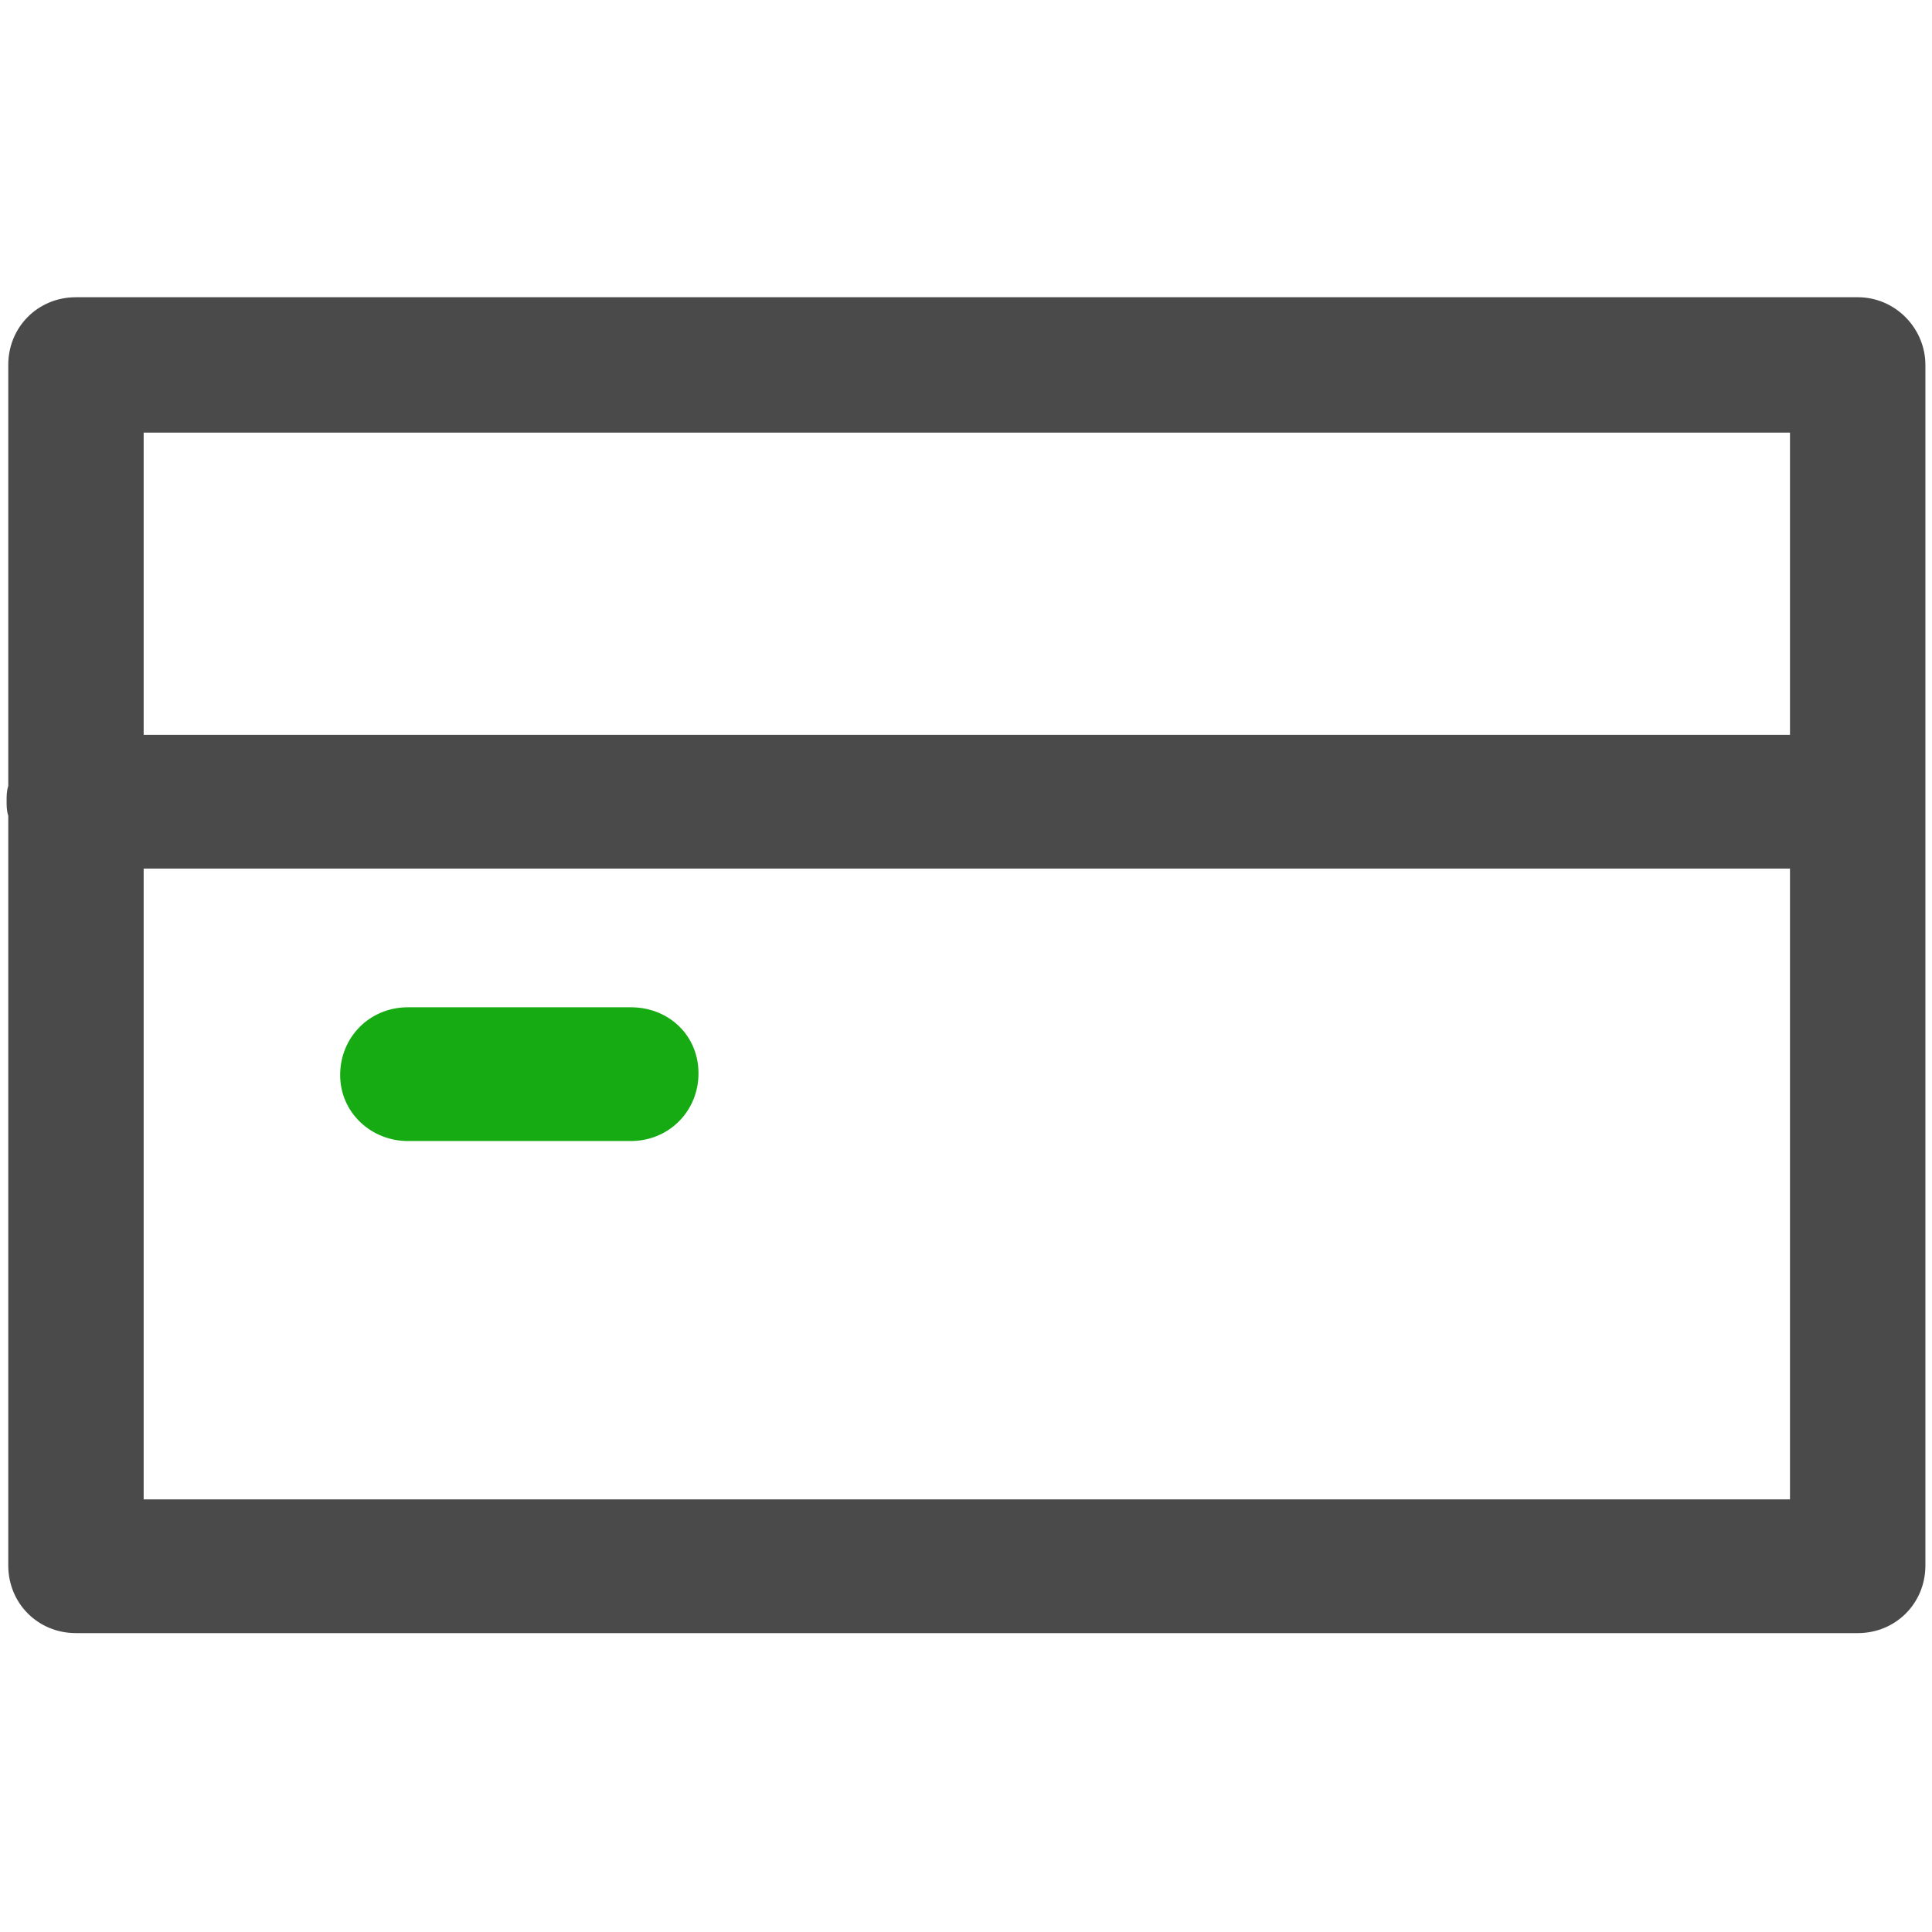 <?xml version="1.0" ?>
<!-- Uploaded to: SVG Repo, www.svgrepo.com, Generator: SVG Repo Mixer Tools -->
<svg width="800px" height="800px" viewBox="0 -18 117 117" version="1.1" xmlns="http://www.w3.org/2000/svg" xmlns:xlink="http://www.w3.org/1999/xlink">
<title/>
<desc/>
<defs/>
<g fill="none" fill-rule="evenodd" id="Page-1" stroke="none" stroke-width="1">
<g fill-rule="nonzero" id="credit-card">
<path d="M24.7,51.1 L38.2,51.1 C40.5,51.1 42.3,49.3 42.3,47 C42.3,44.7 40.5,43 38.2,43 L24.7,43 C22.4,43 20.6,44.8 20.6,47.1 C20.6,49.4 22.5,51.1 24.7,51.1 Z" fill="#17AB13" id="Shape"/>
<path d="M112.5,0 L4.6,0 C2.3,0 0.5,1.8 0.5,4.1 L0.5,29.6 C0.4,29.9 0.4,30.2 0.4,30.5 C0.4,30.8 0.4,31.1 0.5,31.4 L0.5,76.8 C0.5,79.1 2.3,80.9 4.6,80.9 L112.5,80.9 C114.8,80.9 116.6,79.1 116.6,76.8 L116.6,4.1 C116.6,1.9 114.8,-7.10542736e-15 112.5,0 Z M108.4,72.8 L8.7,72.8 L8.7,34.6 L108.4,34.6 L108.4,72.8 Z M108.4,26.5 L8.7,26.5 L8.7,8.2 L108.4,8.2 L108.4,26.5 Z" fill="#4A4A4A" id="Shape"/>
</g>
</g>
</svg>